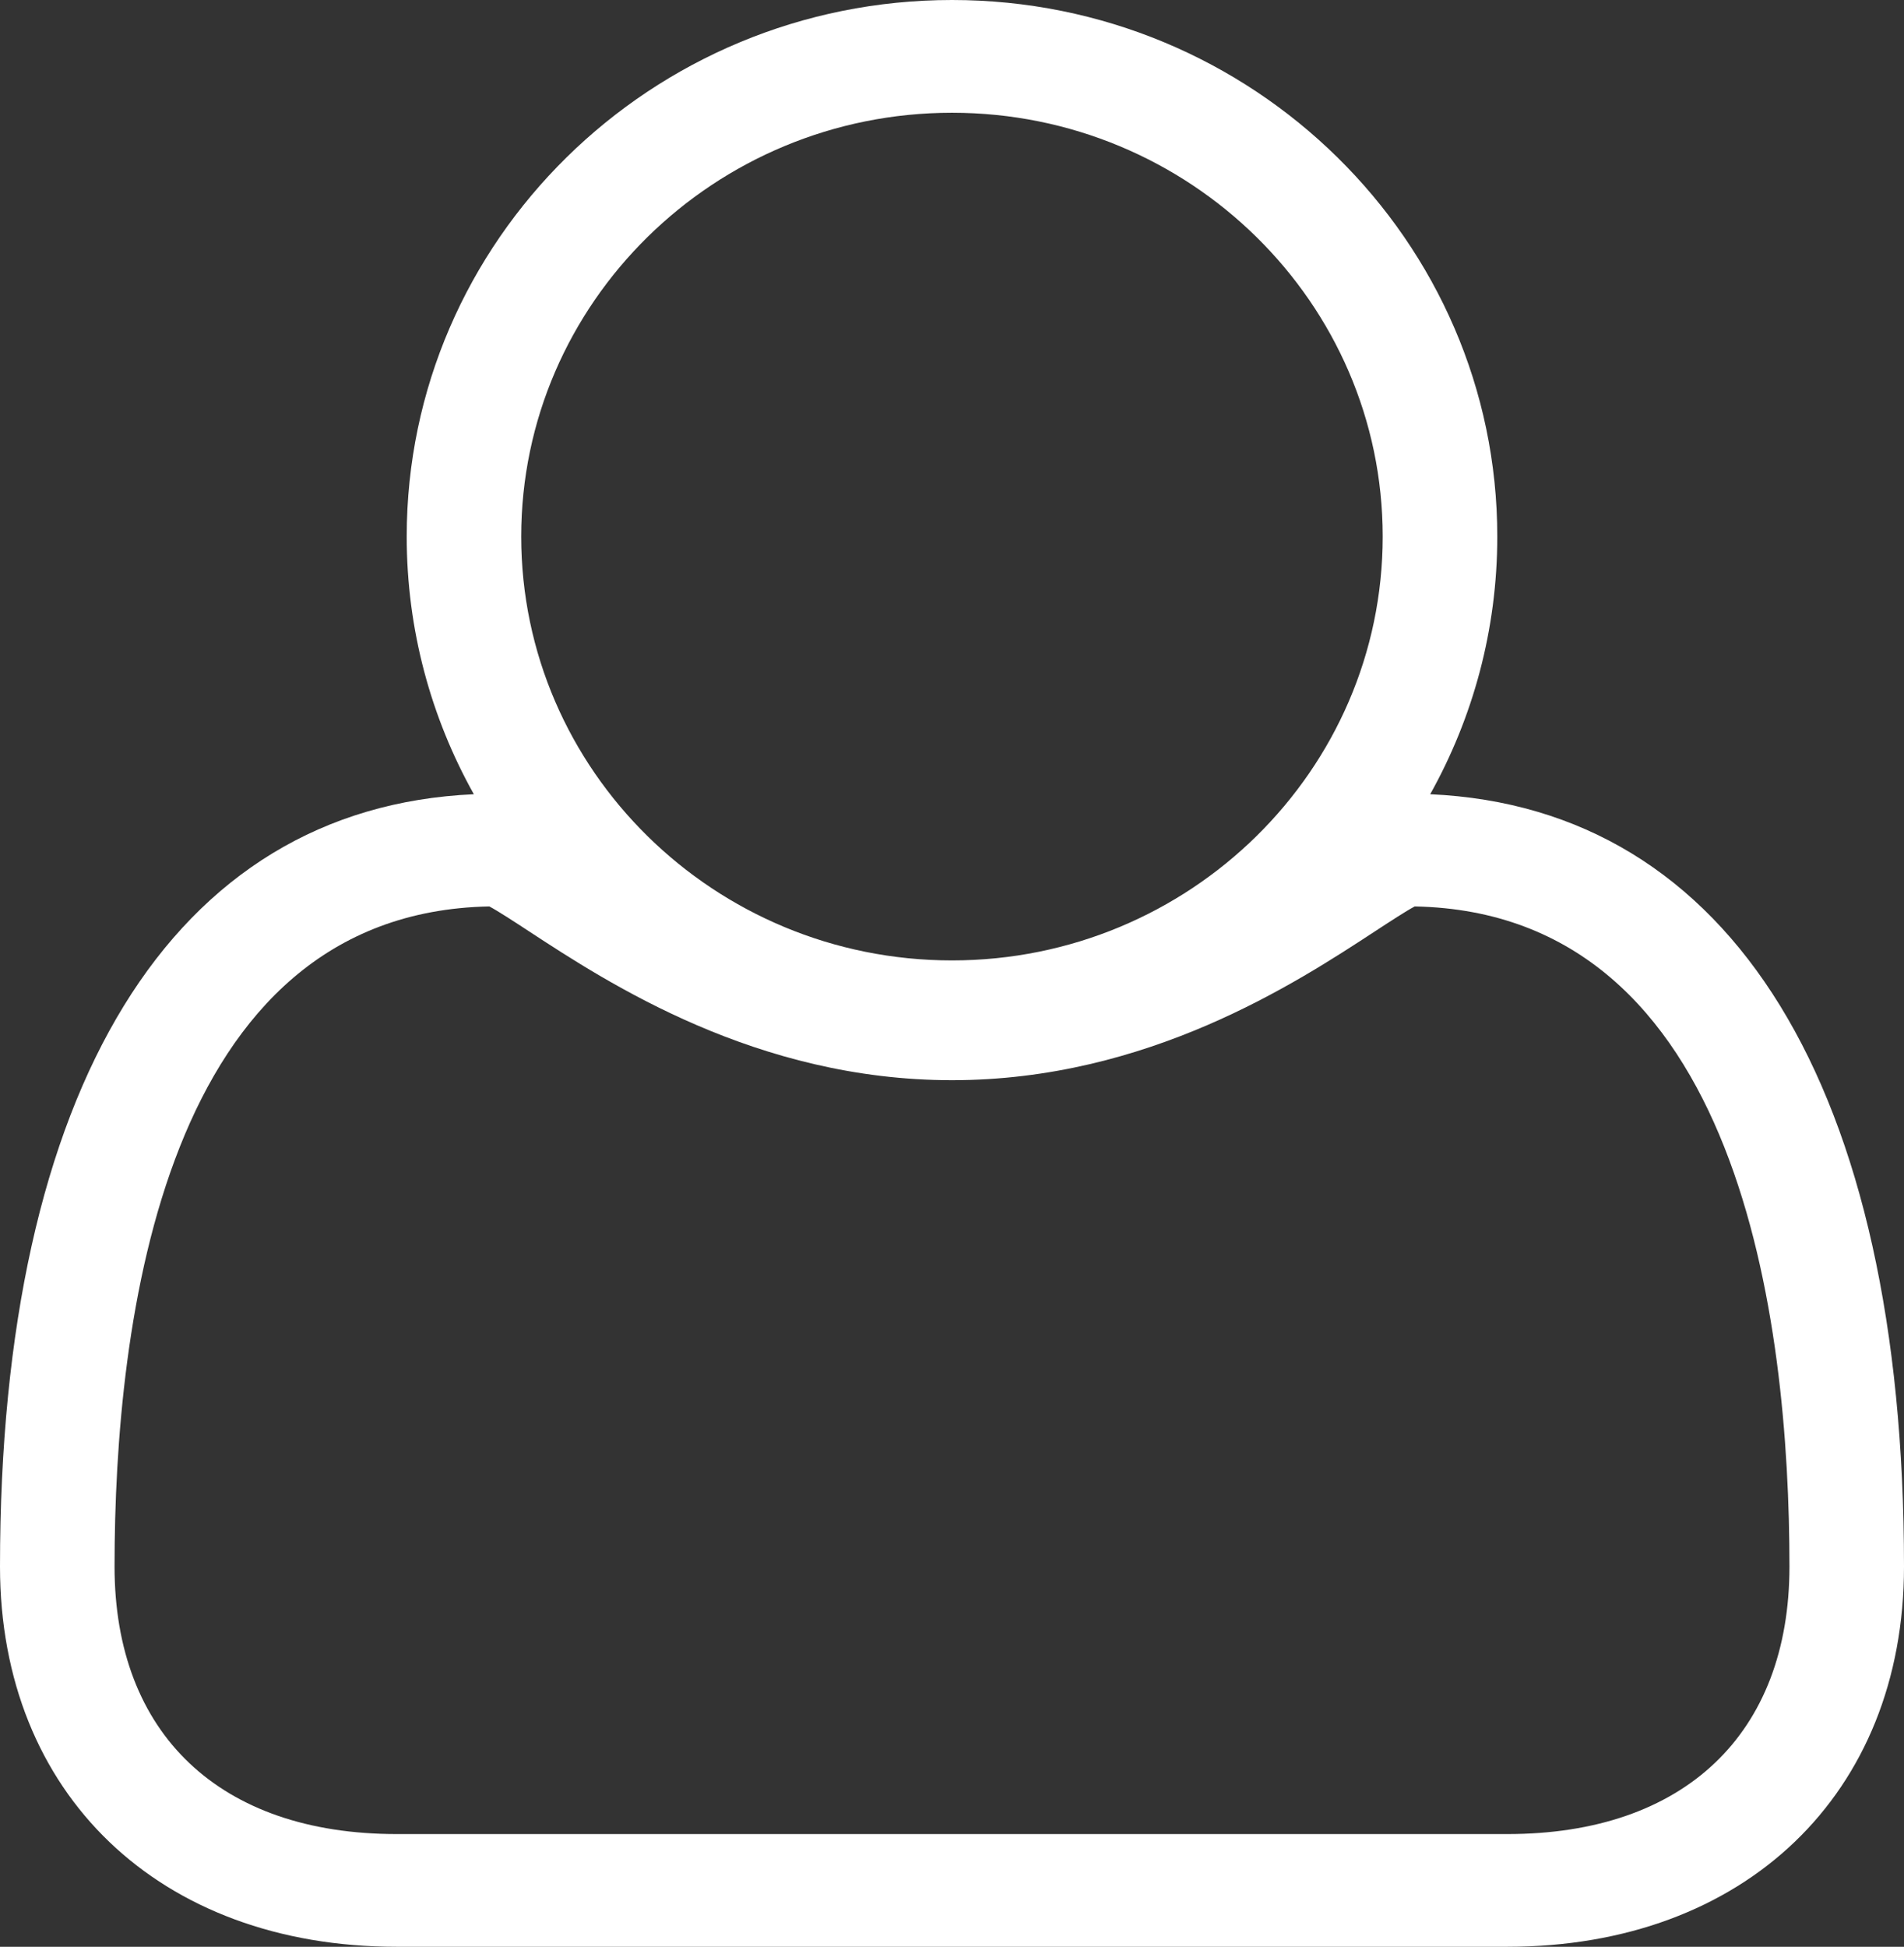 <?xml version="1.0" encoding="utf-8"?>
<!-- Generator: Adobe Illustrator 16.0.3, SVG Export Plug-In . SVG Version: 6.00 Build 0)  -->
<!DOCTYPE svg PUBLIC "-//W3C//DTD SVG 1.1//EN" "http://www.w3.org/Graphics/SVG/1.1/DTD/svg11.dtd">
<svg version="1.1" id="Layer_1" xmlns:x="http://ns.adobe.com/Extensibility/1.0/" xmlns:i="http://ns.adobe.com/AdobeIllustrator/10.0/" xmlns:graph="http://ns.adobe.com/Graphs/1.0/"
	 xmlns="http://www.w3.org/2000/svg" xmlns:xlink="http://www.w3.org/1999/xlink" x="0px" y="0px" width="45.012px"
	 height="46.015px" viewBox="0 0 45.012 46.015" enable-background="new 0 0 45.012 46.015" xml:space="preserve">
<rect x="0" y="0" width="45.012" height="46.015" fill="#333333" stroke="none"/>
<path fill="#FFFFFF" d="M35.635,46.015H9.377C3.768,46.015,0,42.403,0,37.027c0-11.322,4.074-17.935,11.202-18.254
	c-1.011-1.809-1.587-3.885-1.587-6.091C9.615,5.689,15.398,0,22.506,0c7.107,0,12.891,5.689,12.891,12.682
	c0,2.206-0.576,4.282-1.586,6.091c7.127,0.319,11.201,6.932,11.201,18.254C45.012,42.403,41.243,46.015,35.635,46.015z
	 M11.568,21.425c-7.704,0.148-8.86,9.819-8.86,15.602c0,3.961,2.494,6.324,6.67,6.324h26.258c4.176,0,6.668-2.363,6.668-6.324
	c0-5.782-1.154-15.453-8.859-15.602c-0.205,0.108-0.604,0.369-0.934,0.585c-1.881,1.231-5.383,3.522-10.004,3.522
	c-4.622,0-8.125-2.291-10.006-3.522C12.172,21.794,11.774,21.534,11.568,21.425z M22.506,2.665c-5.615,0-10.184,4.493-10.184,10.017
	c0,5.525,4.568,10.019,10.184,10.019s10.182-4.493,10.182-10.019C32.688,7.158,28.122,2.665,22.506,2.665z"/>
</svg>
